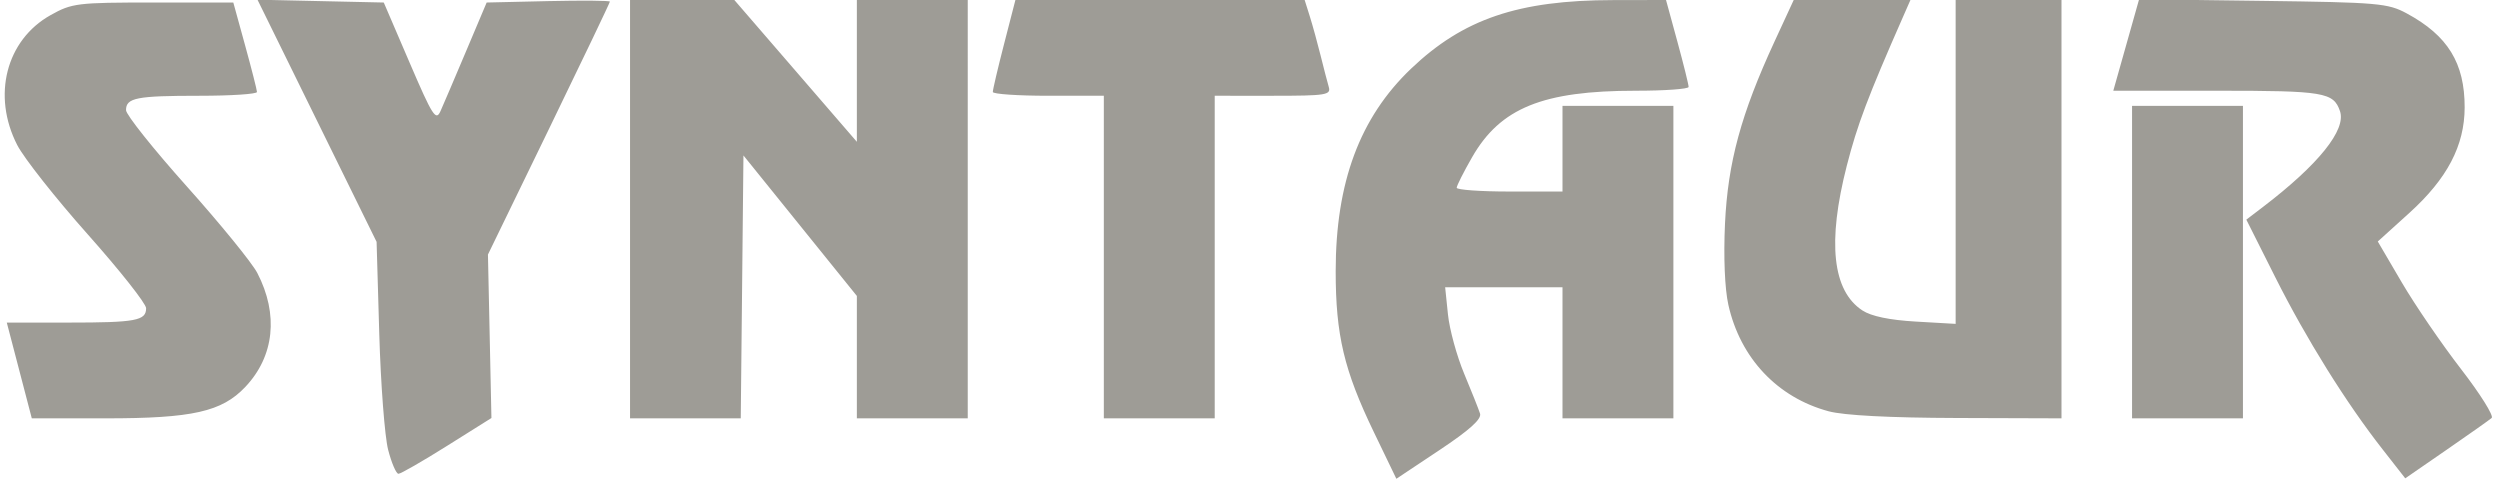 <?xml version="1.0" encoding="UTF-8" standalone="no"?>
<!-- Created with Inkscape (http://www.inkscape.org/) -->

<svg
   xmlns:dc="http://purl.org/dc/elements/1.1/"
   xmlns:cc="http://creativecommons.org/ns#"
   xmlns:rdf="http://www.w3.org/1999/02/22-rdf-syntax-ns#"
   xmlns:svg="http://www.w3.org/2000/svg"
   xmlns="http://www.w3.org/2000/svg"
   xmlns:sodipodi="http://sodipodi.sourceforge.net/DTD/sodipodi-0.dtd"
   xmlns:inkscape="http://www.inkscape.org/namespaces/inkscape"
   version="1.1"
   id="svg3752"
   width="158.72"
   height="30.4"
   viewBox="0 0 158.72 30.4"
   sodipodi:docname="footer-logo-gray.svg"
   inkscape:version="0.92.3 (2405546, 2018-03-11)">
  <defs
     id="defs3756" />
  <sodipodi:namedview
     pagecolor="#ffffff"
     bordercolor="#666666"
     borderopacity="1"
     objecttolerance="10"
     gridtolerance="10"
     guidetolerance="10"
     inkscape:pageopacity="0"
     inkscape:pageshadow="2"
     inkscape:window-width="1920"
     inkscape:window-height="1017"
     id="namedview3754"
     showgrid="false"
     inkscape:zoom="1.7893145"
     inkscape:cx="117.81234"
     inkscape:cy="15.2"
     inkscape:window-x="-8"
     inkscape:window-y="-8"
     inkscape:window-maximized="1"
     inkscape:current-layer="layer2" />
  <g
     inkscape:groupmode="layer"
     id="layer2"
     inkscape:label="Vector">
    <path
       style="fill:#9e9c96;stroke-width:0.32"
       d="M 87.225,27.438 C 85.331,23.511 84.8,21.275 84.8,17.221 84.8,11.582 86.332,7.464 89.582,4.363 92.896,1.202 96.389,0.015 102.406,0.006 L 105.772,0 l 0.721,2.64 c 0.396,1.452 0.718,2.748 0.714,2.88 -0.004,0.132 -1.512,0.24 -3.351,0.24 -5.91,0 -8.602,1.093 -10.396,4.223 C 92.924,10.916 92.485,11.788 92.483,11.92 92.481,12.052 93.992,12.16 95.84,12.16 H 99.2 V 9.44 6.72 h 3.52 3.52 v 9.92 9.92 H 102.72 99.2 V 22.4 18.24 h -3.725 -3.725 l 0.178,1.725 c 0.098,0.949 0.561,2.641 1.029,3.76 0.468,1.119 0.921,2.259 1.008,2.533 0.11,0.348 -0.665,1.045 -2.578,2.318 l -2.735,1.82 z m 64.052,1.105 c -2.314,-2.949 -4.854,-7.021 -6.823,-10.939 l -1.839,-3.659 1.065,-0.813 c 3.518,-2.685 5.289,-4.888 4.881,-6.076 C 148.15,5.86 147.551,5.76 140.783,5.76 h -6.614 l 0.82,-2.904 0.82,-2.904 7.855,0.104 c 7.329,0.097 7.941,0.15 9.135,0.795 2.607,1.407 3.682,3.152 3.677,5.97 -0.005,2.423 -1.103,4.518 -3.509,6.696 l -2.006,1.815 1.528,2.607 c 0.841,1.434 2.529,3.902 3.752,5.485 1.223,1.583 2.101,2.983 1.95,3.113 -0.15,0.129 -1.446,1.044 -2.88,2.033 l -2.606,1.798 z M 24.643,28.56 C 24.426,27.724 24.173,24.411 24.079,21.198 L 23.909,15.355 20.128,7.668 16.347,-0.019 20.356,0.071 24.365,0.16 26.003,3.972 c 1.463,3.406 1.672,3.734 1.965,3.079 0.18,-0.403 0.913,-2.118 1.628,-3.812 L 30.897,0.16 34.808,0.07 C 36.96,0.021 38.72,0.036 38.72,0.103 c 0,0.068 -1.742,3.708 -3.87,8.09 L 30.979,16.16 31.09,21.349 31.2,26.539 28.38,28.309 C 26.829,29.283 25.442,30.08 25.298,30.08 c -0.144,0 -0.439,-0.684 -0.655,-1.52 z M 1.225,23.52 0.431,20.48 H 4.349 c 4.274,0 4.932,-0.122 4.927,-0.914 C 9.275,19.277 7.608,17.168 5.572,14.88 3.536,12.592 1.522,10.041 1.095,9.211 -0.518,6.071 0.387,2.542 3.21,0.961 4.569,0.2 4.894,0.16 9.726,0.16 h 5.086 l 0.749,2.72 c 0.412,1.496 0.751,2.828 0.754,2.96 0.003,0.132 -1.639,0.24 -3.649,0.24 C 8.659,6.08 8,6.209 8.001,6.994 8.001,7.283 9.74,9.464 11.865,11.84 c 2.125,2.376 4.137,4.847 4.471,5.491 1.364,2.629 1.083,5.287 -0.765,7.238 C 14.081,26.142 12.22,26.56 6.711,26.56 H 2.019 Z M 40,13.28 V 0 h 3.311 3.311 L 50.511,4.501 54.4,9.003 V 4.501 0 h 3.52 3.52 V 13.28 26.56 H 57.92 54.4 V 22.674 18.788 L 50.8,14.329 47.2,9.869 47.115,18.215 47.029,26.56 H 43.515 40 Z m 30.08,3.04 V 6.08 h -3.52 c -1.936,0 -3.524,-0.108 -3.528,-0.24 -0.005,-0.132 0.316,-1.5 0.713,-3.04 L 64.466,0 h 9.182 9.182 l 0.327,1.04 c 0.18,0.572 0.487,1.688 0.684,2.48 0.196,0.792 0.43,1.692 0.52,2 0.148,0.51 -0.165,0.56 -3.539,0.56 H 77.12 V 16.32 26.56 H 73.6 70.08 Z m 46.017,9.792 c -3.253,-0.876 -5.61,-3.376 -6.366,-6.756 -0.229,-1.023 -0.313,-3.044 -0.214,-5.159 0.181,-3.879 1.018,-6.959 3.141,-11.554 L 113.879,0 h 3.705 3.705 l -0.457,1.04 c -2.251,5.118 -2.916,6.879 -3.583,9.481 -1.245,4.862 -0.913,7.941 0.992,9.189 0.561,0.368 1.722,0.61 3.387,0.706 L 124.16,20.562 V 10.281 0 h 3.36 3.36 v 13.28 13.28 l -6.64,-0.022 c -4.28,-0.014 -7.174,-0.165 -8.143,-0.426 z M 135.36,16.64 V 6.72 h 3.52 3.52 v 9.92 9.92 h -3.52 -3.52 z"
       id="path3808"
       inkscape:connector-curvature="0" />
  </g>
</svg>
